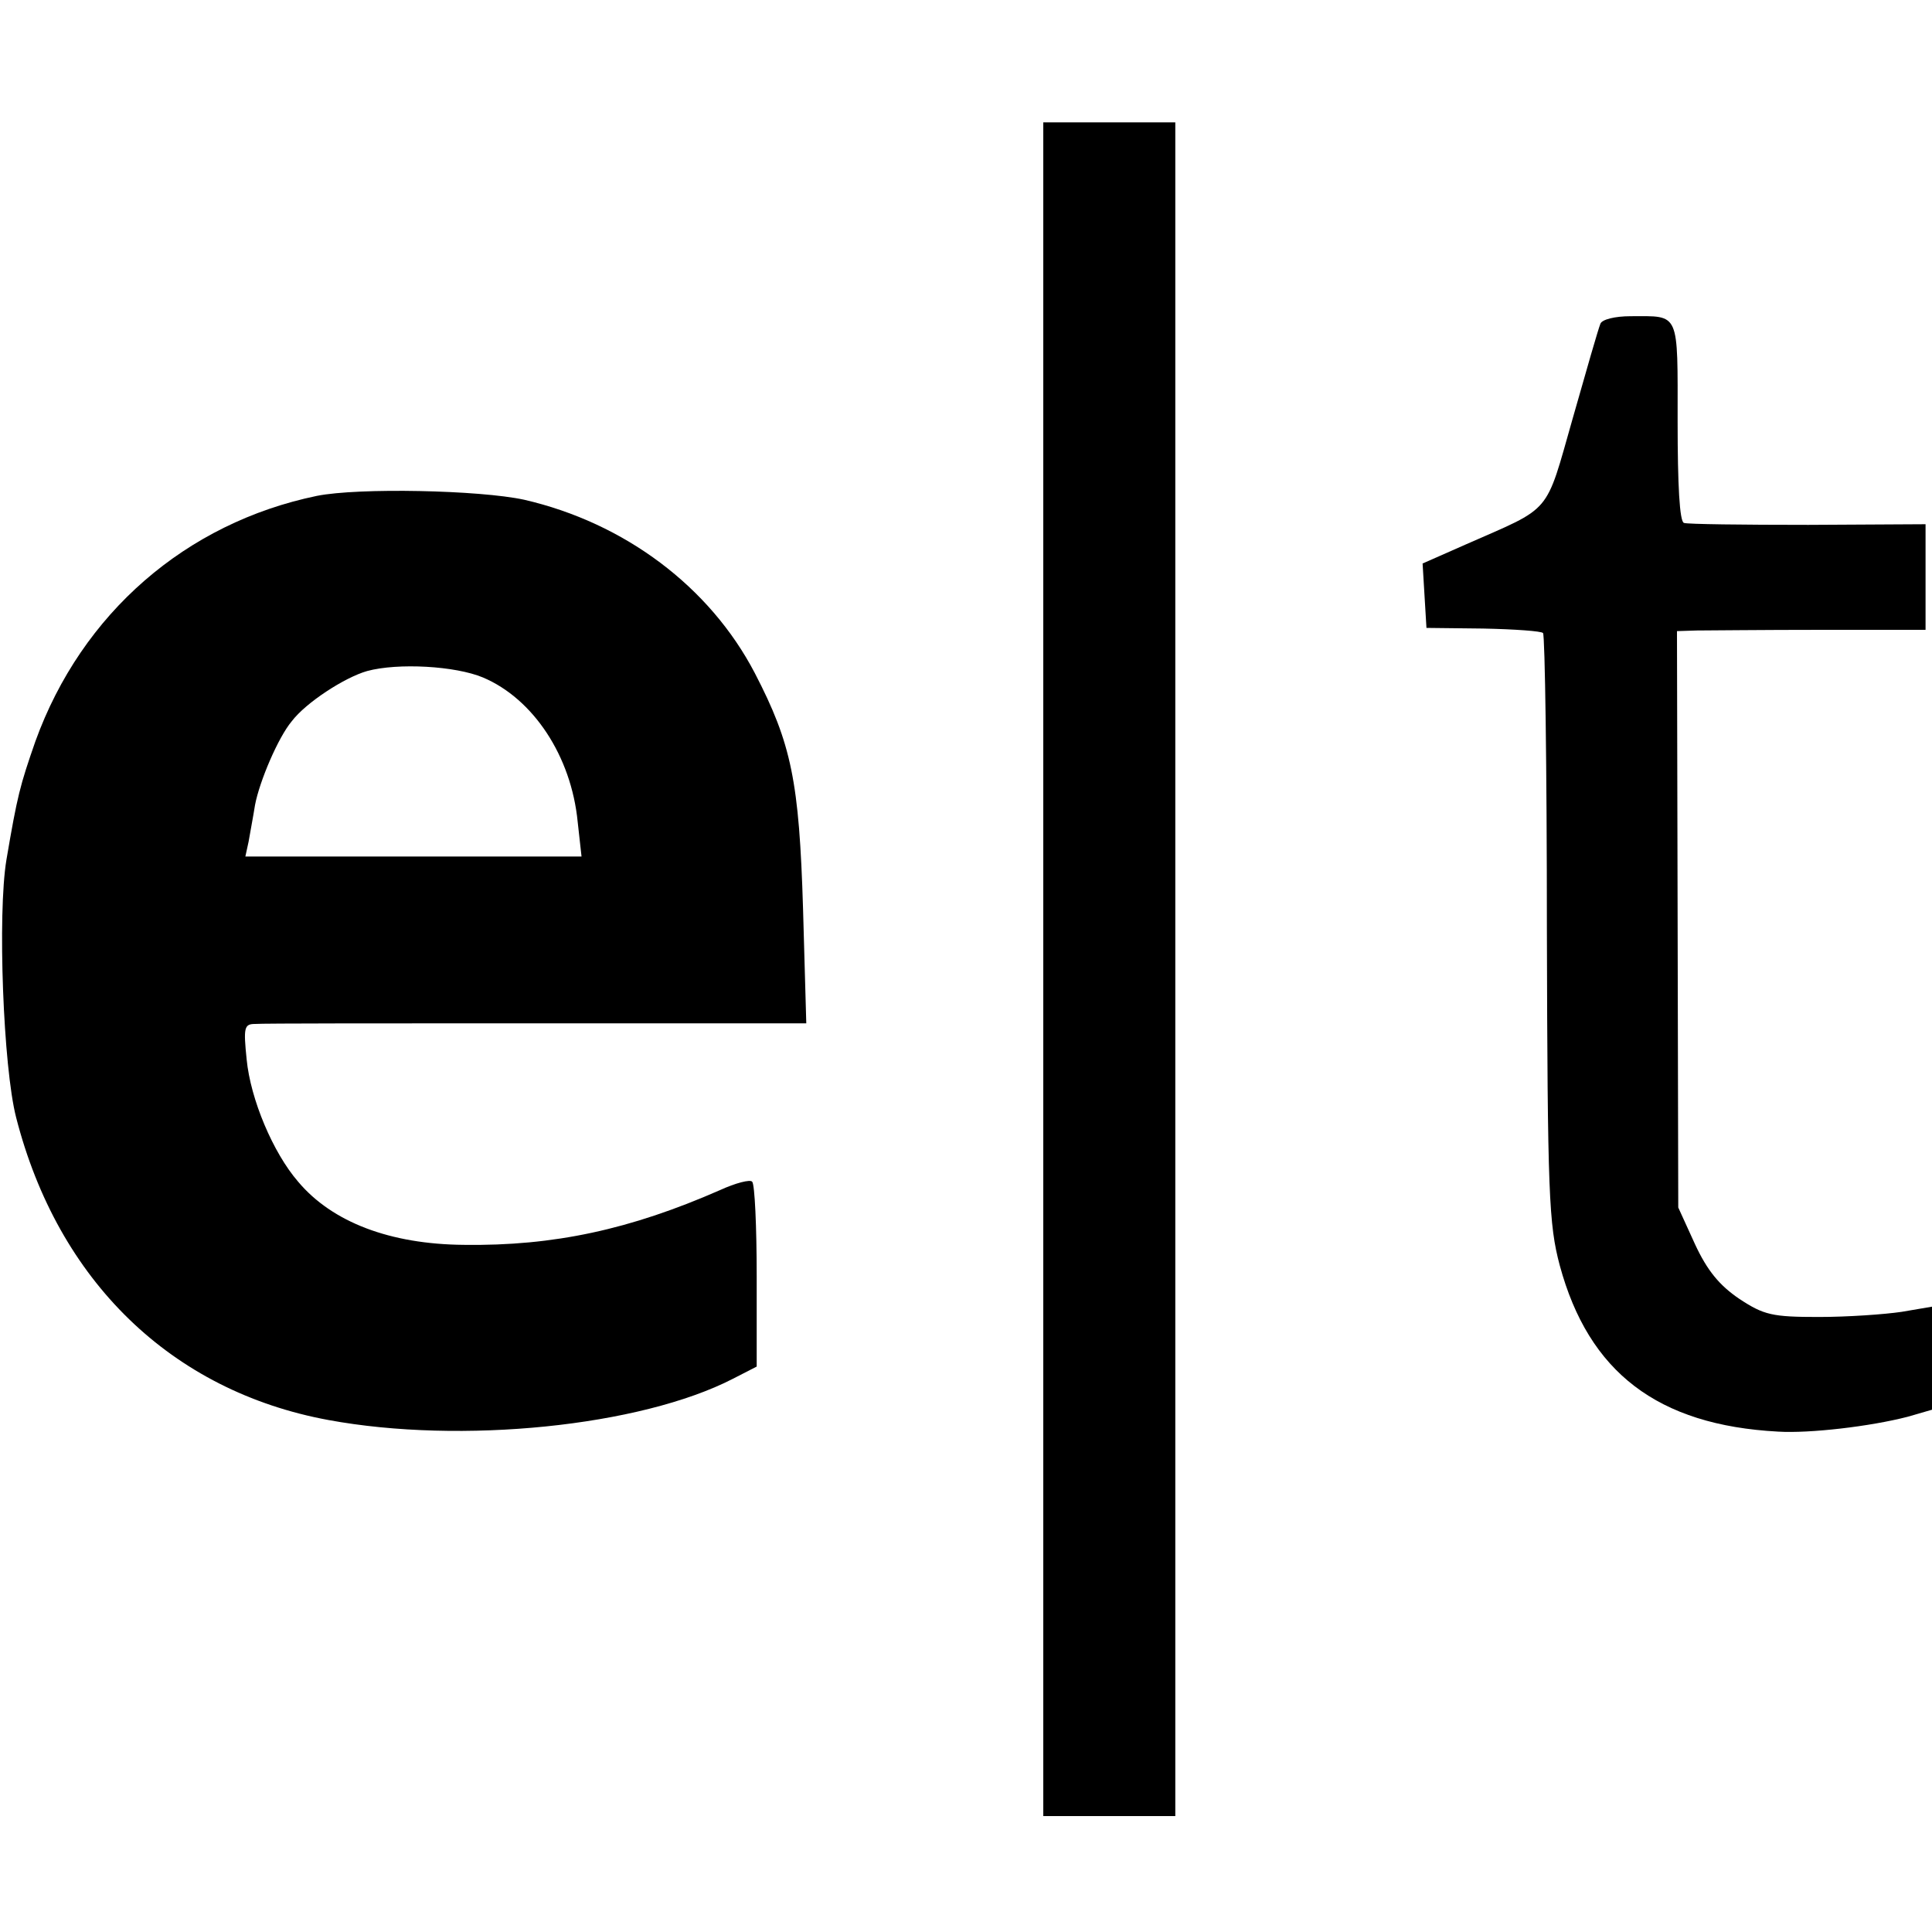 <?xml version="1.0" standalone="no"?>
<!DOCTYPE svg PUBLIC "-//W3C//DTD SVG 20010904//EN"
 "http://www.w3.org/TR/2001/REC-SVG-20010904/DTD/svg10.dtd">
<svg version="1.0" xmlns="http://www.w3.org/2000/svg"
 width="300pt" height="300pt" viewBox="0 0 300 300"
 preserveAspectRatio="xMidYMid meet">
<g transform="translate(0,300) scale(0.1,-0.1)"
fill="#000000" stroke="none">
<path d="M1620 1495 l0 -1315 103 0 102 0 0 1315 0 1315 -102 0 -103 0 0
-1315z"/>
<path d="M2485 2497 c-3 -7 -22 -73 -43 -147 -43 -151 -31 -136 -165 -195
l-68 -30 3 -50 3 -50 88 -1 c49 -1 91 -4 93 -7 3 -3 6 -209 6 -459 1 -413 3
-459 20 -523 45 -166 152 -248 339 -258 49 -3 143 8 201 23 l38 11 0 80 0 80
-47 -8 c-27 -4 -84 -8 -129 -8 -72 0 -85 3 -123 28 -31 21 -50 44 -69 85 l-26
57 -1 448 -1 447 31 1 c16 0 103 1 193 1 l162 0 0 82 0 82 -182 -1 c-101 0
-188 1 -193 3 -7 1 -10 60 -10 157 0 173 4 164 -73 164 -24 0 -45 -5 -47 -12z"/>
<path d="M492 2230 c-203 -42 -365 -182 -437 -381 -24 -69 -28 -84 -45 -184
-14 -84 -5 -322 15 -400 65 -254 241 -425 485 -470 206 -38 484 -10 628 64
l37 19 0 140 c0 77 -3 143 -7 147 -3 4 -26 -2 -50 -13 -139 -61 -258 -87 -398
-85 -114 1 -204 35 -257 98 -39 45 -74 128 -80 190 -5 49 -4 55 13 55 10 1
207 1 438 1 l418 0 -5 177 c-6 199 -18 257 -75 367 -70 134 -202 233 -358 269
-69 15 -257 19 -322 6z m258 -282 c78 -33 137 -122 147 -224 l6 -54 -261 0
-261 0 5 23 c2 12 7 38 10 57 7 37 36 105 57 130 22 29 82 68 117 78 48 13
137 8 180 -10z"/>
</g>
</svg>

